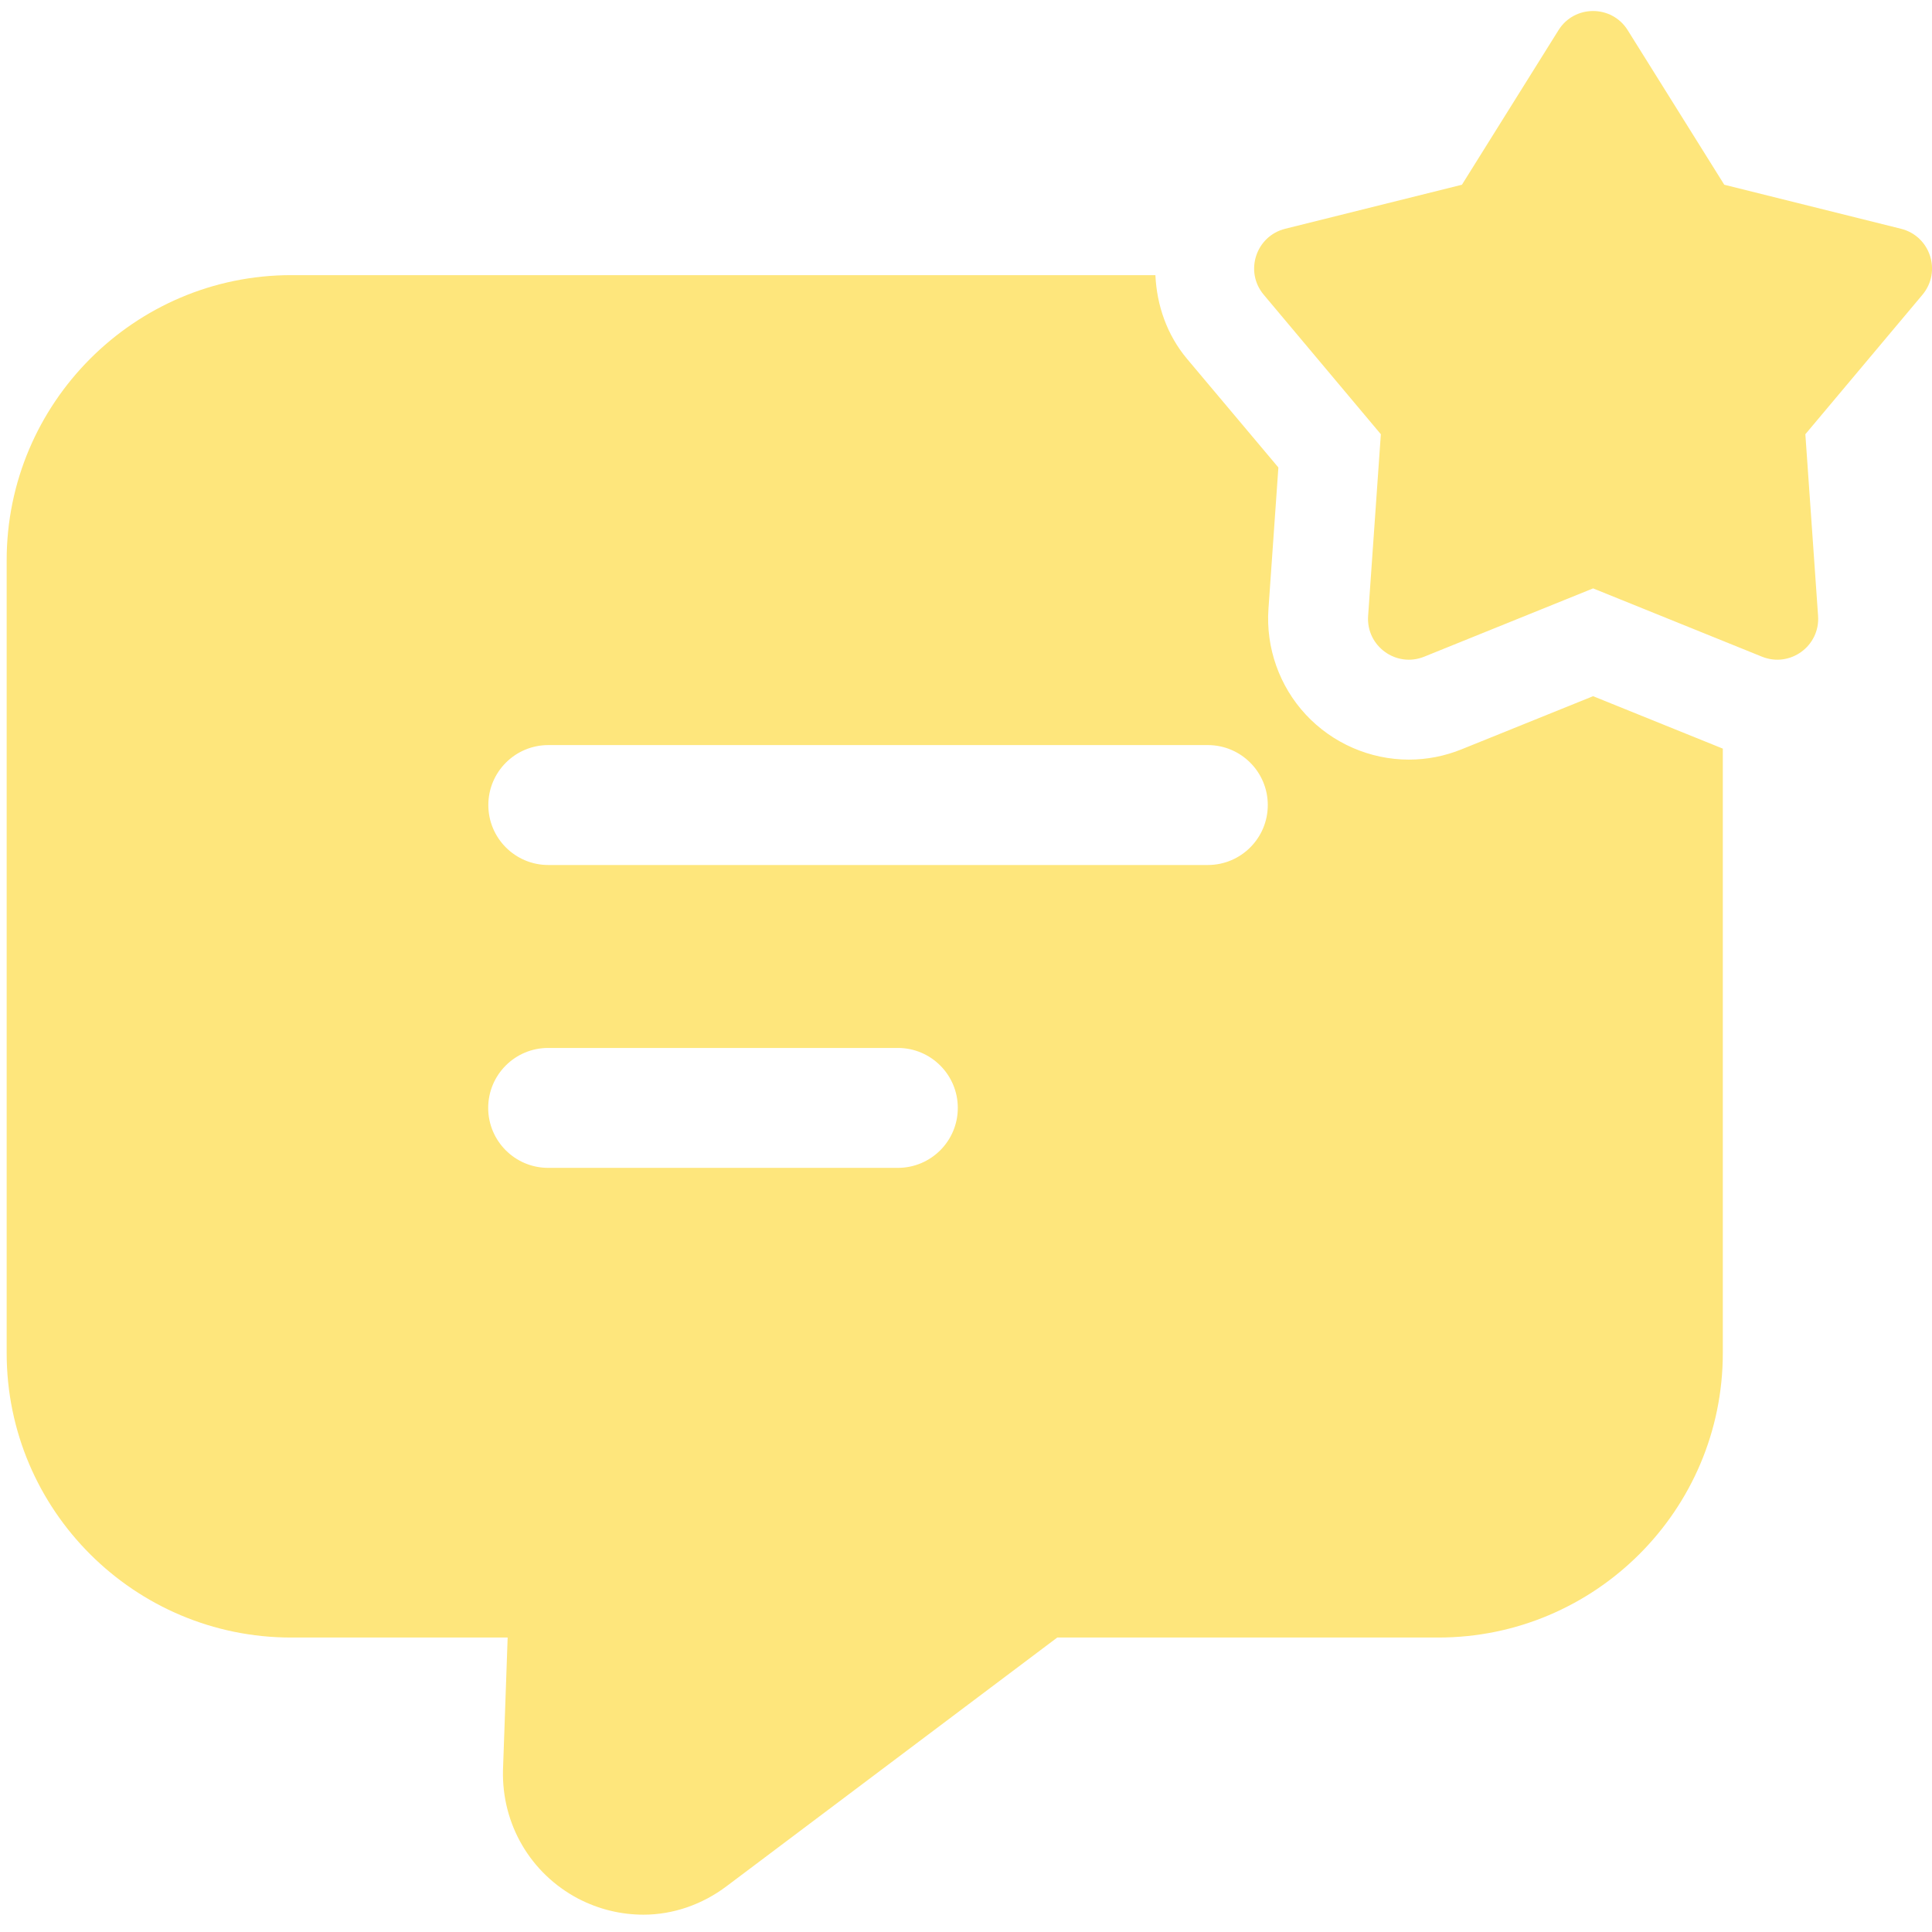 <svg xmlns="http://www.w3.org/2000/svg" width="29" height="29" viewBox="0 0 29 29" fill="none"><path d="M23.913 10.45L21.94 11.247C21.686 11.35 21.419 11.402 21.147 11.402C20.564 11.402 20 11.156 19.601 10.727C19.204 10.301 18.999 9.722 19.04 9.139L19.189 7.017L17.82 5.389C17.516 5.027 17.364 4.584 17.343 4.13H4.37C2.02 4.13 0.1 6.05 0.1 8.41V20.31C0.1 22.67 2.02 24.58 4.37 24.58H7.62L7.55 26.57C7.53 27.38 7.96 28.12 8.68 28.5C8.99 28.66 9.32 28.74 9.66 28.74C10.1 28.74 10.54 28.59 10.91 28.31L15.87 24.58H21.59C23.94 24.58 25.86 22.67 25.86 20.31V11.237L23.913 10.45ZM13.477 17.53H8.228C7.731 17.53 7.328 17.127 7.328 16.63C7.328 16.133 7.731 15.73 8.228 15.73H13.477C13.974 15.73 14.377 16.133 14.377 16.63C14.377 17.127 13.974 17.53 13.477 17.53ZM18.13 12.984H8.23C7.733 12.984 7.33 12.581 7.33 12.084C7.33 11.587 7.733 11.184 8.23 11.184H18.13C18.627 11.184 19.03 11.587 19.03 12.084C19.03 12.581 18.627 12.984 18.13 12.984Z" fill="#FEE67C"></path><path d="M24.433 0.454L25.882 2.773L28.535 3.434C28.975 3.544 29.148 4.076 28.857 4.424L27.099 6.518L27.29 9.245C27.322 9.697 26.869 10.027 26.448 9.857L23.913 8.832L21.378 9.857C20.958 10.027 20.504 9.698 20.536 9.245L20.727 6.518L18.969 4.424C18.677 4.077 18.851 3.544 19.291 3.434L21.944 2.773L23.393 0.454C23.632 0.069 24.193 0.069 24.433 0.454Z" fill="#FEE67C"></path></svg>